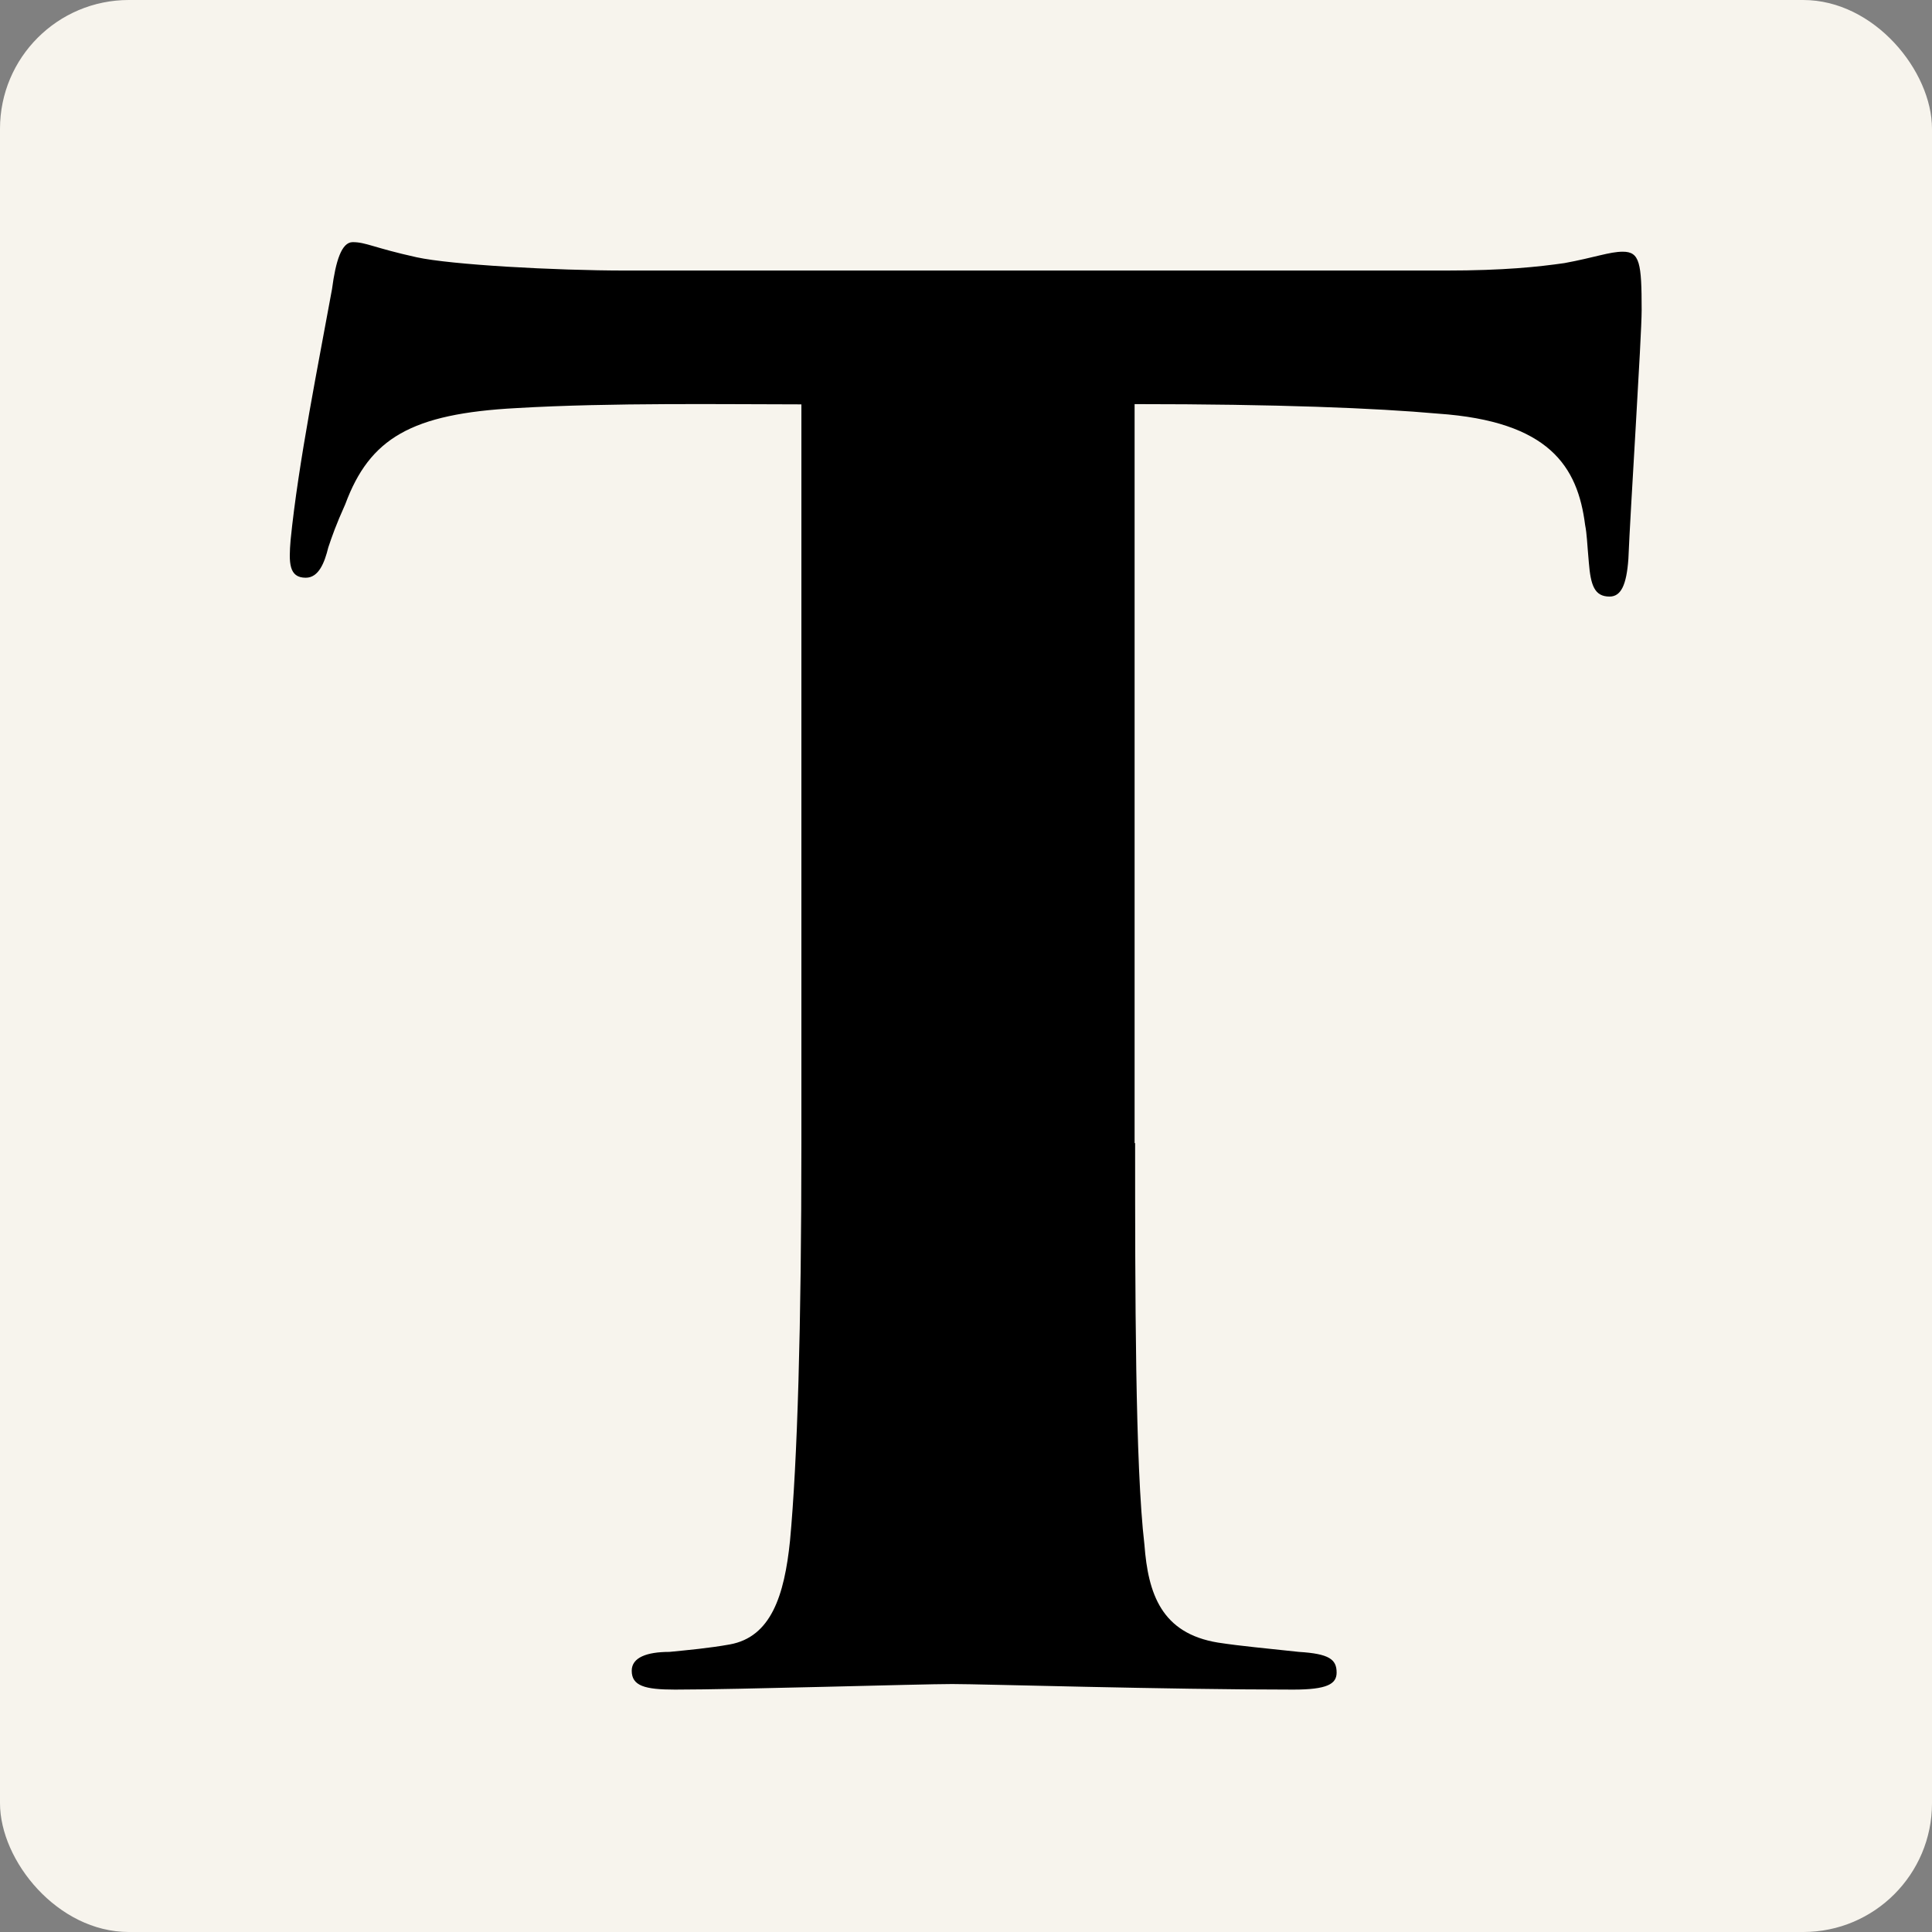 <svg width="60" height="60" viewBox="0 0 60 60" fill="none" xmlns="http://www.w3.org/2000/svg">
<rect x="0" y="0" width="60" height="60" fill="#808080" stroke="none"/>
<rect width="60" height="60" rx="4" fill="#F7F4ED"/>
<g clip-path="url(#clip0_47_224)">
<path d="M35.252 35.504C35.252 40.071 35.252 45.513 35.541 47.97C35.656 49.495 36.068 50.724 37.824 51.012C38.583 51.128 39.284 51.185 40.339 51.301C41.279 51.359 41.51 51.532 41.51 51.944C41.51 52.299 41.213 52.472 40.166 52.472C36.184 52.472 30.511 52.299 29.571 52.299C28.573 52.299 22.901 52.472 20.963 52.472C20.023 52.472 19.619 52.356 19.619 51.886C19.619 51.474 20.089 51.301 20.79 51.301C21.376 51.243 22.019 51.185 22.662 51.07C23.948 50.839 24.36 49.545 24.534 47.855C24.764 45.398 24.888 41.184 24.888 35.504V12.558C22.604 12.558 18.976 12.5 16.049 12.673C12.768 12.846 11.482 13.613 10.723 15.658C10.434 16.301 10.311 16.655 10.195 17.002C10.08 17.472 9.899 17.942 9.495 17.942C8.967 17.942 8.967 17.472 9.025 16.771C9.264 14.372 9.907 11.206 10.311 8.979C10.426 8.105 10.608 7.52 10.954 7.52C11.366 7.52 11.597 7.693 12.941 7.99C13.996 8.221 17.212 8.402 19.438 8.402H44.899C46.712 8.402 47.768 8.287 48.584 8.171C49.524 7.998 49.986 7.817 50.398 7.817C50.926 7.817 50.983 8.171 50.983 9.631C50.983 10.447 50.629 15.897 50.571 17.356C50.513 18.173 50.34 18.527 49.986 18.527C49.516 18.527 49.4 18.173 49.343 17.472C49.285 16.829 49.285 16.598 49.227 16.301C48.996 14.487 48.114 13.085 44.66 12.846C42.73 12.673 39.679 12.55 35.236 12.55V35.495L35.252 35.504Z" fill="black"/>
</g>
<defs>
<clipPath id="clip0_47_224">
<rect width="42" height="44.96" fill="white" transform="translate(9 7.52)"/>
</clipPath>
</defs>
</svg>
